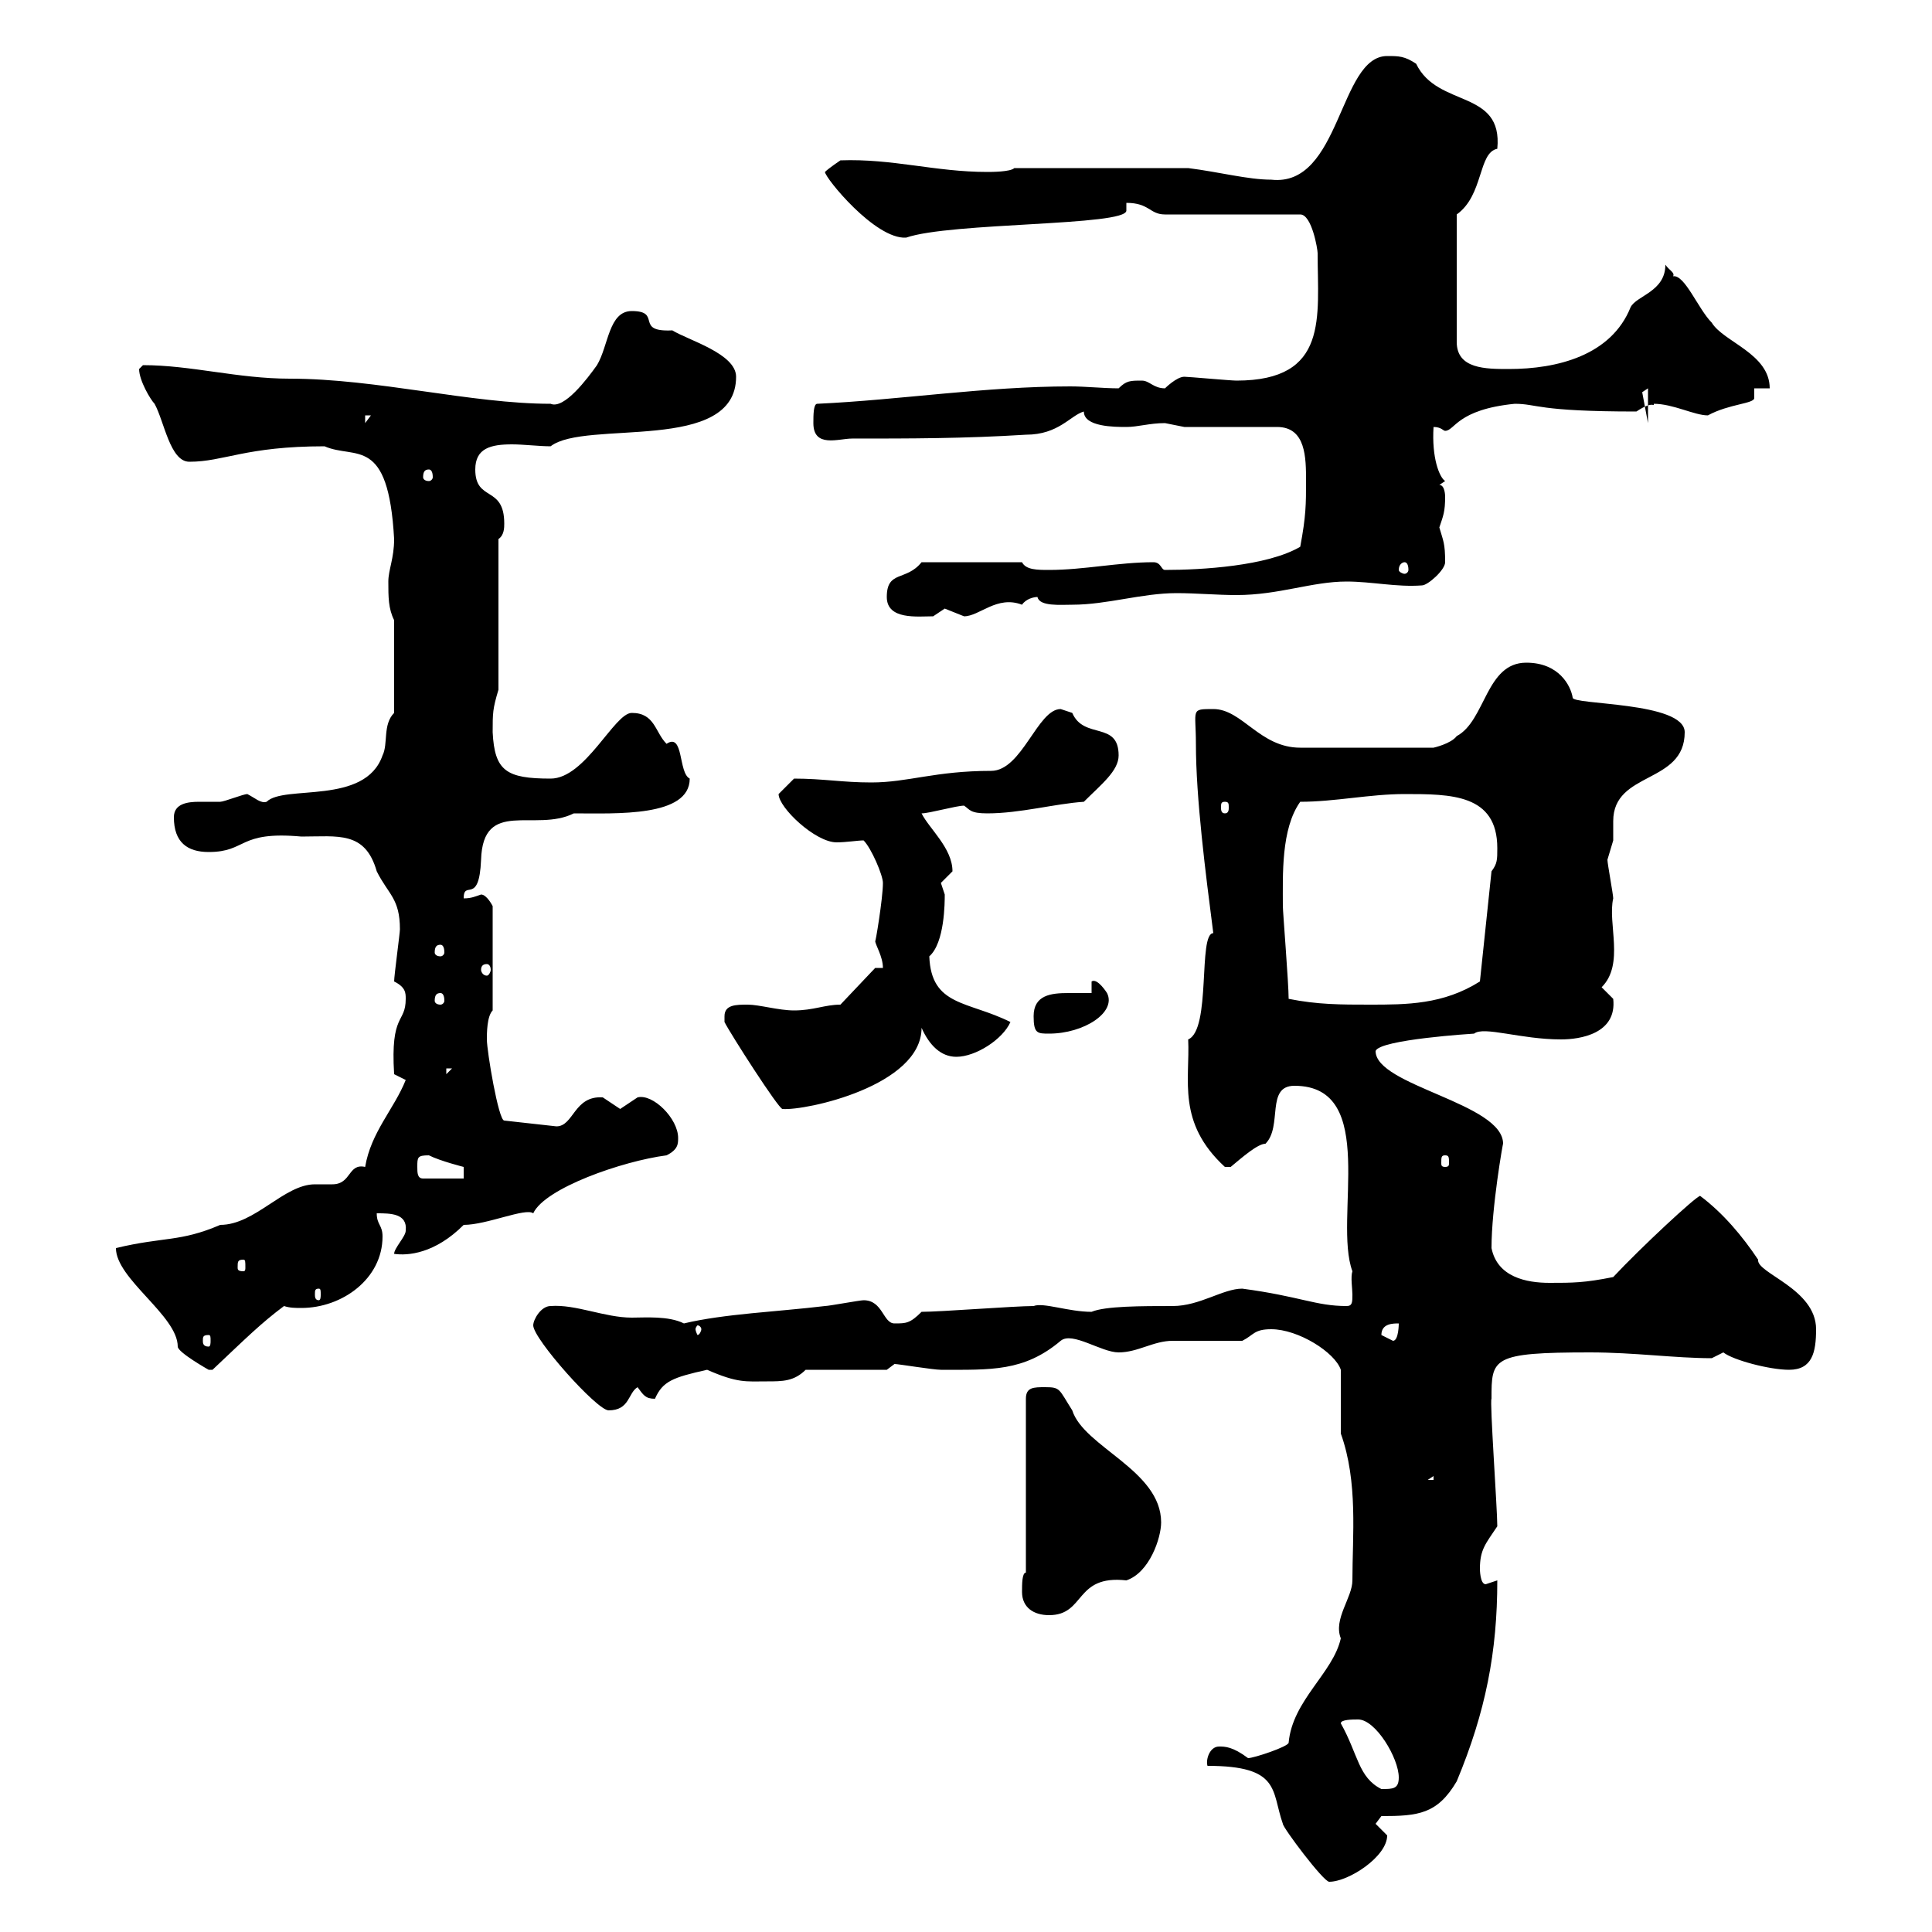 <svg xmlns="http://www.w3.org/2000/svg" xmlns:xlink="http://www.w3.org/1999/xlink" width="300" height="300"><path d="M187.50 274.20C198.90 274.20 197.40 278.10 199.20 283.20C199.20 283.80 205.50 292.20 206.40 292.20C209.40 292.20 215.40 288.30 215.40 285C215.40 285 213.60 283.20 213.60 283.20L214.50 282C220.20 282 223.20 281.70 226.20 276.60C230.70 265.80 232.50 256.50 232.50 245.40C232.50 245.40 230.70 246 230.70 246C229.80 246 229.80 243.60 229.80 243.60C229.80 240.60 230.70 239.70 232.50 237C232.50 234.30 231.30 217.50 231.60 217.20C231.60 210.90 231.60 210 246.90 210C253.80 210 260.10 210.90 265.80 210.90C265.80 210.90 267.60 210 267.60 210C269.10 211.20 274.80 212.70 277.80 212.70C281.40 212.70 282 210 282 206.40C282 200.10 272.70 197.70 273 195.60C270.60 192 267.60 188.40 264 185.70C263.40 185.70 254.70 193.80 250.50 198.30C246 199.20 244.20 199.20 240.60 199.20C237 199.20 232.50 198.30 231.60 193.80C231.60 187.50 233.40 177.30 233.40 177.60C233.40 171.30 213.60 168.60 213.60 163.20C214.20 161.40 228.90 160.50 228.90 160.50C230.40 159.30 236.10 161.40 242.40 161.40C245.40 161.40 251.10 160.50 250.50 155.10C250.50 155.10 248.70 153.30 248.70 153.30C252.30 149.70 249.60 143.40 250.50 139.50C250.50 138.90 249.60 134.10 249.60 133.50C249.60 133.50 250.50 130.50 250.50 130.50C250.50 129.90 250.50 128.70 250.50 127.50C250.50 119.70 261.60 121.80 261.60 113.70C261.60 108.90 243.90 109.50 244.20 108.30C243.90 106.50 242.10 102.90 237 102.90C230.70 102.90 230.70 111.90 226.20 114.30C225.30 115.50 222.60 116.10 222.60 116.10L201.90 116.10C195.60 116.10 192.90 110.10 188.40 110.10C184.80 110.10 185.70 110.10 185.70 115.50C185.70 123.90 187.20 135.60 188.40 144.90C186 144.90 188.10 159.90 184.50 161.40C184.80 167.70 182.70 174.30 190.20 181.20C190.20 181.20 190.20 181.20 191.10 181.20C192.90 179.70 195.30 177.60 196.50 177.60C199.20 174.90 196.50 168.60 201 168.60C214.20 168.60 207 189.30 210 197.40C209.70 198.30 210 200.10 210 201C210 202.20 210 202.80 209.10 202.80C204.30 202.80 201.90 201.30 192.90 200.10C189.90 200.10 186.30 202.80 182.10 202.80C177.30 202.80 171.60 202.80 169.50 203.70C165.90 203.70 162 202.20 160.50 202.80C157.50 202.80 146.10 203.70 143.10 203.70C141.30 205.50 140.70 205.50 138.90 205.50C137.10 205.50 137.10 201.90 134.10 201.90C133.50 201.90 128.70 202.80 128.10 202.80C120.60 203.70 112.50 204 106.20 205.50C103.80 204.30 100.20 204.60 98.10 204.60C93.90 204.60 89.40 202.50 85.50 202.80C84 202.80 82.80 204.90 82.80 205.80C82.80 207.90 92.70 219 94.50 219C97.80 219 97.50 216.30 99 215.40C99.90 216.60 100.20 217.20 101.70 217.20C102.90 214.50 104.40 213.90 109.80 212.70C114.60 214.80 115.80 214.50 119.10 214.50C121.50 214.50 123.30 214.50 125.10 212.70L137.70 212.70L138.90 211.80C139.50 211.80 144.90 212.70 146.10 212.70C153.90 212.70 159 213 164.70 208.20C166.50 206.70 171 210 173.70 210C176.70 210 179.10 208.20 182.10 208.20C183.90 208.20 191.10 208.20 192.90 208.20C194.70 207.30 194.70 206.40 197.40 206.40C201.60 206.40 207.30 210 208.20 212.70L208.20 222.60C210.90 230.10 210 238.50 210 245.40C210 248.10 207 251.40 208.20 254.40C207 259.80 200.70 264 200.10 270.60C200.10 271.20 194.70 273 193.80 273C191.40 271.20 190.20 271.20 189.30 271.20C187.80 271.20 187.20 273.30 187.50 274.20ZM208.20 267.60C208.20 267 210 267 210.90 267C213.60 267 217.20 273 217.20 276C217.20 277.80 216.30 277.80 214.50 277.80C210.90 276 210.90 272.40 208.20 267.60ZM158.70 247.20C158.70 249.60 160.50 250.80 162.90 250.80C168.60 250.80 166.80 244.50 174.90 245.40C178.50 244.20 180.30 238.80 180.30 236.40C180.30 228.30 168.30 224.70 166.50 219C164.40 215.70 164.70 215.40 162.30 215.40C160.50 215.40 159.30 215.40 159.30 217.20L159.30 244.20C158.70 244.20 158.70 246 158.70 247.20ZM222.60 229.20L222.60 229.80L221.70 229.80ZM18 193.80C18 198.60 27.60 204.30 27.60 209.10C27.60 210 32.40 212.70 32.40 212.70C32.40 212.70 33 212.70 33 212.70C38.40 207.60 40.50 205.50 44.10 202.80C45 203.10 45.90 203.10 46.80 203.10C53.10 203.10 59.40 198.60 59.40 192C59.40 190.20 58.50 190.20 58.50 188.40C60.60 188.40 63.30 188.40 63 191.10C63 192 61.20 193.80 61.20 194.70C63.30 195 67.50 194.70 72 190.20C75.60 190.20 81.60 187.50 82.80 188.40C84.60 184.50 96.60 180.30 103.50 179.40C105.30 178.50 105.30 177.60 105.30 176.70C105.30 173.70 101.40 169.80 99 170.40C99 170.40 96.30 172.20 96.30 172.20C96.30 172.20 93.60 170.40 93.60 170.40C89.10 170.10 89.10 174.90 86.40 174.90L78.30 174C77.40 174 75.60 163.20 75.60 161.40C75.60 160.50 75.60 157.80 76.50 156.90L76.50 140.70C76.50 140.70 75.60 138.90 74.70 138.90C73.80 139.20 73.20 139.50 72 139.50C72 136.50 74.40 140.70 74.70 133.50C75 123.90 83.10 129.30 89.10 126.30C95.70 126.30 107.10 126.90 107.10 120.90C105.30 120 106.20 113.70 103.50 115.50C101.70 113.70 101.70 110.70 98.10 110.70C95.40 110.70 90.90 120.90 85.50 120.90C78.60 120.90 76.80 119.70 76.50 113.70C76.50 110.70 76.50 110.10 77.40 107.10L77.40 83.70C78.30 83.10 78.30 81.90 78.30 81.30C78.30 75.30 73.80 78 73.80 72.90C73.80 69.60 76.20 69 79.50 69C81.30 69 83.70 69.30 85.50 69.30C90.90 65.10 114.30 70.50 114.30 58.50C114.30 54.90 106.80 52.80 104.40 51.30C98.40 51.60 102.90 48.30 98.10 48.30C94.50 48.30 94.50 53.70 92.70 56.70C91.20 58.80 87.60 63.60 85.50 62.70C73.20 62.70 58.50 58.80 45 58.80C36.90 58.80 29.70 56.70 22.20 56.70C22.20 56.70 21.60 57.30 21.60 57.30C21.60 59.10 23.40 62.10 24 62.70C25.50 65.40 26.40 71.70 29.40 71.70C34.80 71.70 38.10 69.30 50.40 69.30C55.20 71.40 60.30 67.50 61.20 83.70C61.20 86.70 60.30 88.50 60.30 90.30C60.30 92.70 60.30 94.50 61.20 96.30L61.20 110.70C59.40 112.50 60.30 115.50 59.40 117.30C56.70 125.10 44.10 121.80 41.40 124.50C40.50 124.80 39.60 123.90 38.40 123.30C37.80 123.30 34.80 124.50 34.20 124.50C33.30 124.50 32.40 124.50 30.90 124.50C29.10 124.50 27 124.80 27 126.90C27 130.80 29.10 132.30 32.40 132.30C38.40 132.30 36.90 129 46.80 129.90C52.50 129.90 56.70 129 58.50 135.30C60.30 138.90 62.10 139.50 62.10 144.30C62.10 144.90 61.20 151.50 61.20 152.40C63 153.30 63 154.20 63 155.10C63 159 60.60 157.20 61.20 166.80L63 167.70C61.20 172.20 57.60 175.80 56.70 181.20C54 180.60 54.60 183.90 51.60 183.90C50.70 183.90 49.50 183.90 48.90 183.90C44.10 183.90 39.60 190.20 34.20 190.20C27.90 192.90 25.50 192 18 193.80ZM32.40 207.30C32.70 207.30 32.70 207.60 32.70 208.20C32.70 208.50 32.70 209.10 32.40 209.10C31.50 209.10 31.50 208.50 31.50 208.20C31.50 207.60 31.50 207.30 32.40 207.30ZM214.50 207.30C214.50 205.50 216.30 205.50 217.20 205.50C217.20 205.50 217.20 208.20 216.30 208.20C216.30 208.20 214.50 207.30 214.50 207.30ZM108.90 206.40C108.90 206.70 108.60 207.30 108.30 207.30C108.30 207.30 108 206.70 108 206.40C108 206.10 108.30 205.80 108.30 205.80C108.60 205.80 108.90 206.10 108.90 206.40ZM49.50 200.10C49.80 200.10 49.80 200.40 49.80 201C49.80 201.30 49.80 201.90 49.50 201.90C48.90 201.90 48.90 201.30 48.90 201C48.90 200.40 48.90 200.10 49.50 200.10ZM37.80 195.60C38.10 195.60 38.10 195.90 38.10 196.80C38.10 197.10 38.10 197.40 37.80 197.40C36.90 197.40 36.90 197.10 36.90 196.80C36.90 195.90 36.90 195.60 37.80 195.60ZM64.80 181.20C64.80 179.70 64.80 179.40 66.60 179.40C68.40 180.30 72 181.20 72 181.20L72 183L65.70 183C64.80 183 64.80 182.10 64.80 181.20ZM224.40 179.40C225 179.40 225 179.70 225 180.60C225 180.90 225 181.20 224.40 181.20C223.80 181.20 223.80 180.90 223.80 180.60C223.80 179.70 223.80 179.40 224.40 179.40ZM112.50 157.80C112.50 158.70 112.50 158.70 112.50 158.70C113.40 160.50 120.90 172.20 121.50 172.20C125.10 172.50 143.10 168.60 143.10 159.60C144.30 162.30 146.10 164.10 148.50 164.10C151.50 164.10 155.70 161.40 156.90 158.70C150.30 155.40 144.60 156.30 144.30 148.50C146.70 146.40 146.70 140.10 146.70 138.90C146.70 138.90 146.10 137.10 146.10 137.10C146.10 137.10 147.90 135.30 147.90 135.30C147.90 131.70 144.30 128.70 143.10 126.30C144.30 126.30 148.50 125.10 149.70 125.10C150.60 125.70 150.60 126.30 153.30 126.30C158.40 126.30 163.80 124.80 168.30 124.50C171 121.80 173.70 119.70 173.70 117.30C173.70 111.90 168.30 114.90 166.50 110.70C166.50 110.70 164.70 110.10 164.70 110.10C161.10 110.10 158.70 119.70 153.90 119.70C145.20 119.70 141 121.50 135.30 121.50C130.80 121.50 127.80 120.90 123.30 120.90C123.30 120.90 121.50 122.70 120.90 123.30C120.90 125.40 126.60 130.80 129.90 130.80C131.40 130.80 133.20 130.50 134.10 130.50C135.30 131.70 137.10 135.90 137.10 137.10C137.10 139.50 135.90 146.70 135.90 146.10C135.90 146.70 137.10 148.50 137.10 150.30L135.90 150.30L130.50 156C128.10 156 126.30 156.90 123.30 156.90C120.90 156.90 117.90 156 116.10 156C114.30 156 112.50 156 112.50 157.80ZM69.30 165.90L70.20 165.90L69.30 166.80ZM160.50 157.80C160.50 160.50 161.10 160.50 162.90 160.50C168.30 160.50 173.40 157.20 171.90 154.20C171.90 154.20 170.40 151.80 169.50 152.40L169.50 154.20C168.30 154.20 167.40 154.20 165.90 154.20C163.20 154.20 160.50 154.50 160.50 157.80ZM200.10 155.10C200.10 152.70 199.20 141.60 199.20 140.70C199.20 135.90 198.90 128.70 201.90 124.50C207.30 124.50 212.70 123.30 218.10 123.30C225.30 123.30 232.50 123.30 232.50 131.70C232.50 133.50 232.50 134.10 231.60 135.30L229.80 152.40C224.10 156 218.40 156 212.70 156C208.20 156 204.60 156 200.10 155.10ZM68.40 154.20C68.70 154.20 69 154.50 69 155.40C69 155.70 68.70 156 68.40 156C67.80 156 67.50 155.70 67.50 155.40C67.50 154.50 67.80 154.20 68.40 154.20ZM75.60 149.70C75.90 149.70 76.20 150 76.20 150.60C76.20 150.90 75.90 151.50 75.60 151.50C75 151.50 74.70 150.90 74.70 150.60C74.70 150 75 149.70 75.60 149.70ZM68.40 146.70C68.70 146.70 69 147 69 147.90C69 148.20 68.70 148.50 68.40 148.50C67.80 148.50 67.50 148.20 67.50 147.90C67.50 147 67.80 146.70 68.40 146.70ZM190.20 124.50C190.80 124.50 190.80 124.80 190.80 125.40C190.80 125.70 190.80 126.30 190.20 126.30C189.60 126.30 189.60 125.70 189.60 125.40C189.60 124.80 189.60 124.50 190.20 124.50ZM137.70 92.70C137.70 96.30 142.50 95.70 144.90 95.70C144.90 95.70 146.70 94.50 146.70 94.50C146.70 94.50 149.70 95.70 149.70 95.70C152.10 95.70 154.80 92.40 158.70 93.90C159.30 93 160.50 92.70 161.10 92.70C161.40 94.20 164.70 93.90 166.50 93.90C171.90 93.90 177.30 92.10 182.70 92.10C185.70 92.10 189 92.40 192 92.40C198.60 92.40 203.70 90.30 209.10 90.30C213 90.30 216.90 91.20 220.80 90.90C221.70 90.90 224.40 88.50 224.40 87.30C224.40 84.30 224.10 84 223.50 81.90C224.10 80.10 224.40 79.50 224.40 77.10C224.40 77.10 224.40 75.30 223.50 75.30C223.50 75.30 224.40 74.70 224.40 74.70C223.50 74.10 222.30 71.10 222.60 66.30C223.80 66.30 224.10 66.90 224.40 66.90C225.90 66.90 226.20 63.60 235.20 62.70C238.80 62.70 238.50 63.90 254.10 63.90C256.80 62.10 256.80 63.30 256.80 62.70C259.80 62.70 263.10 64.50 265.20 64.50C268.50 62.70 272.40 62.70 272.40 61.80C272.40 61.50 272.40 60.60 272.40 60.30L274.80 60.30C274.80 54.90 267.60 53.10 265.80 50.10C263.70 48 261.60 42.60 259.80 42.90C260.10 42.30 259.20 42 258.60 41.10C258.60 45.30 254.10 45.90 253.20 47.70C250.20 55.20 241.80 57.30 234.30 57.30C230.70 57.30 226.20 57.30 226.20 53.10L226.20 33.30C230.40 30.30 229.50 23.70 232.50 23.10C233.40 13.80 223.20 16.80 219.90 9.90C218.10 8.70 217.20 8.70 215.40 8.70C207.90 8.70 208.20 29.10 197.40 27.90C193.80 27.90 189.30 26.70 184.50 26.10L157.50 26.10C156.90 26.70 153.90 26.70 153.30 26.70C145.20 26.70 138.60 24.60 130.50 24.90C130.50 24.90 128.70 26.10 128.10 26.70C128.10 27.60 135.90 37.20 140.70 36.90C147.60 34.50 174.90 35.10 174.90 32.70C174.90 32.10 174.90 31.80 174.90 31.50C178.50 31.50 178.50 33.30 180.90 33.30L201.90 33.30C203.70 33.30 204.60 38.70 204.60 39.30C204.60 49.20 206.40 59.10 192 59.10C191.10 59.10 184.50 58.50 183.90 58.50C182.70 58.50 180.90 60.30 180.90 60.30C179.10 60.30 178.50 59.10 177.30 59.10C175.50 59.10 174.90 59.10 173.70 60.30C171.30 60.30 168.60 60 166.20 60C153 60 139.80 62.10 126.90 62.70C126.30 62.70 126.30 64.50 126.30 65.70C126.30 69.60 130.20 68.10 132.30 68.10C141.30 68.10 149.70 68.10 159.30 67.50C164.40 67.50 166.20 64.50 168.30 63.90C168.30 66.30 173.10 66.30 174.90 66.30C176.70 66.30 178.50 65.70 180.90 65.70C180.90 65.70 183.90 66.30 183.90 66.30L198.30 66.30C202.80 66.30 202.80 71.10 202.80 74.70C202.80 78.30 202.80 80.10 201.90 84.90C196.80 87.90 186.60 88.50 180.90 88.50C180.30 88.50 180.30 87.30 179.10 87.30C173.70 87.30 168.30 88.50 162.90 88.50C161.10 88.50 159.30 88.50 158.70 87.30L143.10 87.30C140.70 90.30 137.70 88.50 137.70 92.70ZM218.10 87.30C218.40 87.30 218.70 87.60 218.70 88.50C218.70 88.80 218.40 89.10 218.10 89.10C217.80 89.10 217.20 88.80 217.20 88.50C217.20 87.60 217.80 87.30 218.10 87.30ZM66.60 72.90C66.90 72.90 67.20 73.20 67.20 74.10C67.20 74.40 66.90 74.70 66.60 74.70C66 74.70 65.70 74.40 65.70 74.10C65.70 73.20 66 72.90 66.60 72.90ZM56.70 64.50L57.60 64.50L56.70 65.70ZM255.90 60.30L255.90 65.70L255 60.90Z"/></svg>